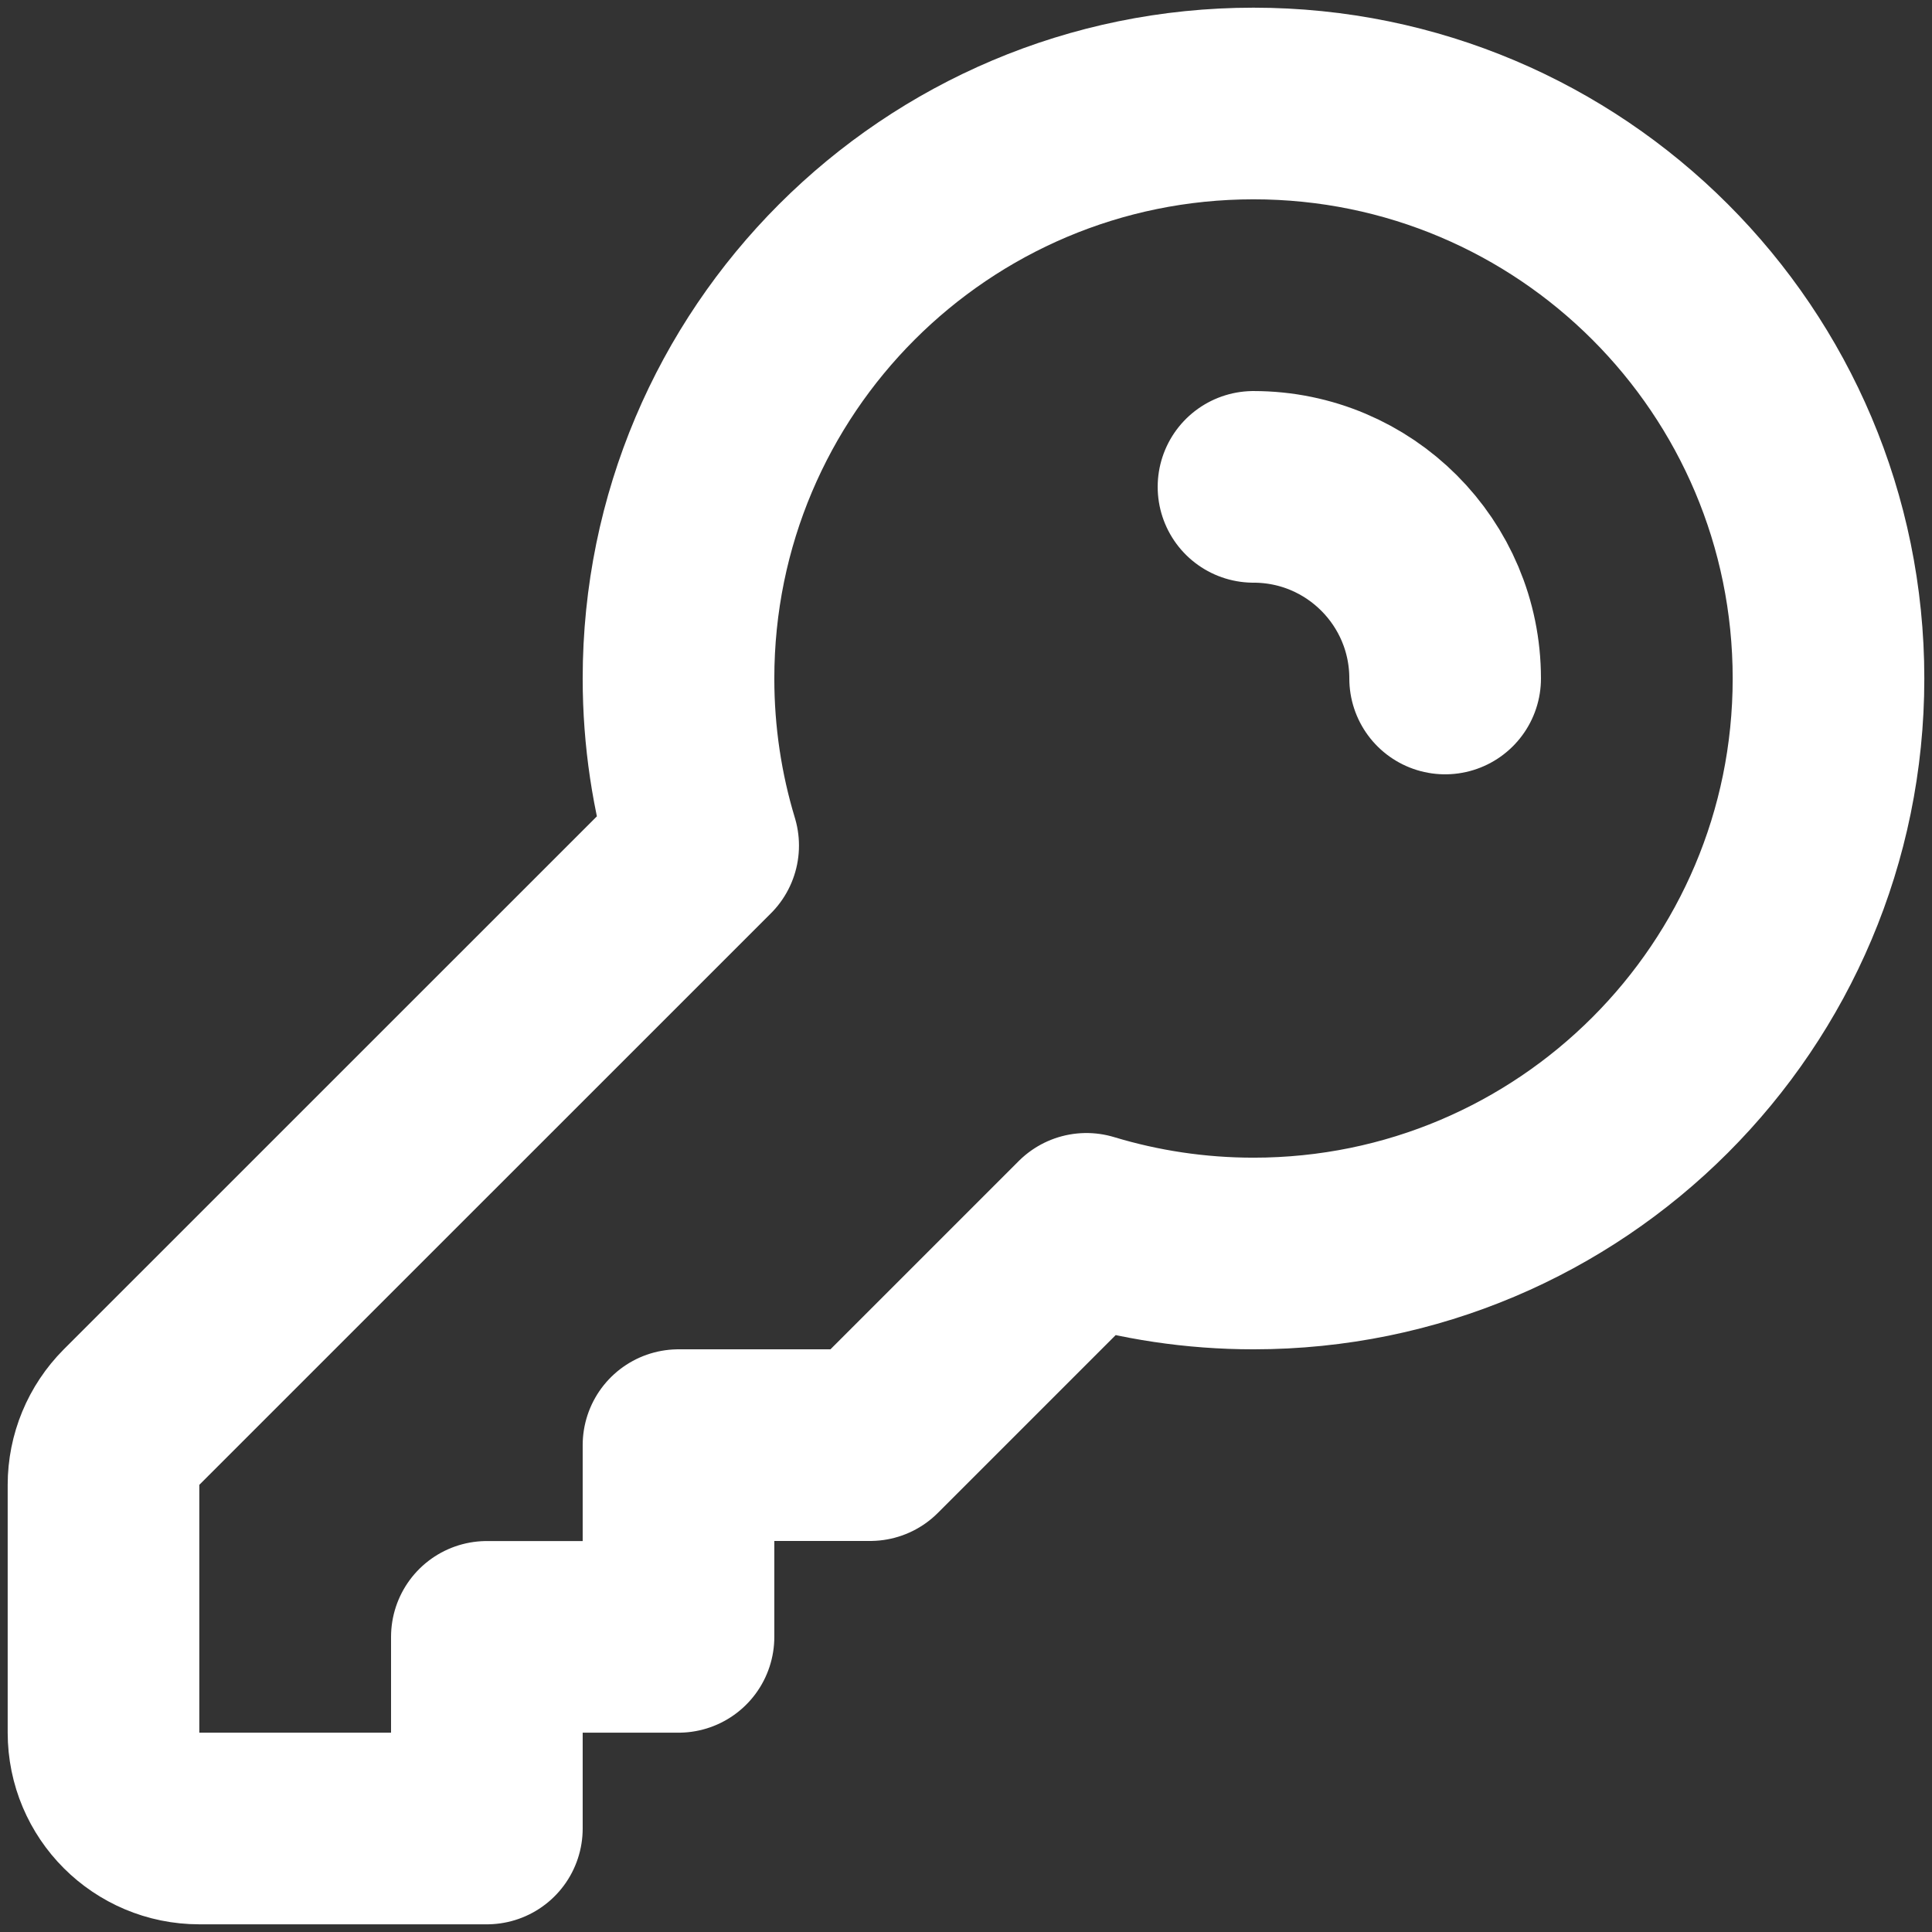 <svg width="21" height="21" viewBox="0 0 21 21" fill="none" xmlns="http://www.w3.org/2000/svg">
<rect x="0" y="0" width="21" height="21" fill="#333333" stroke="none"/>
<path d="M13.625 5.292C14.776 5.292 15.708 6.224 15.708 7.375M19.875 7.375C19.875 10.827 17.077 13.625 13.625 13.625C12.994 13.625 12.384 13.531 11.809 13.357L9.458 15.708H7.375V17.792H5.292V19.875H2.167C1.591 19.875 1.125 19.409 1.125 18.833V16.14C1.125 15.864 1.235 15.599 1.43 15.403L7.643 9.191C7.469 8.616 7.375 8.006 7.375 7.375C7.375 3.923 10.173 1.125 13.625 1.125C17.077 1.125 19.875 3.923 19.875 7.375Z" stroke="white" stroke-width="2.083" stroke-linecap="round" stroke-linejoin="round"/>
</svg>

